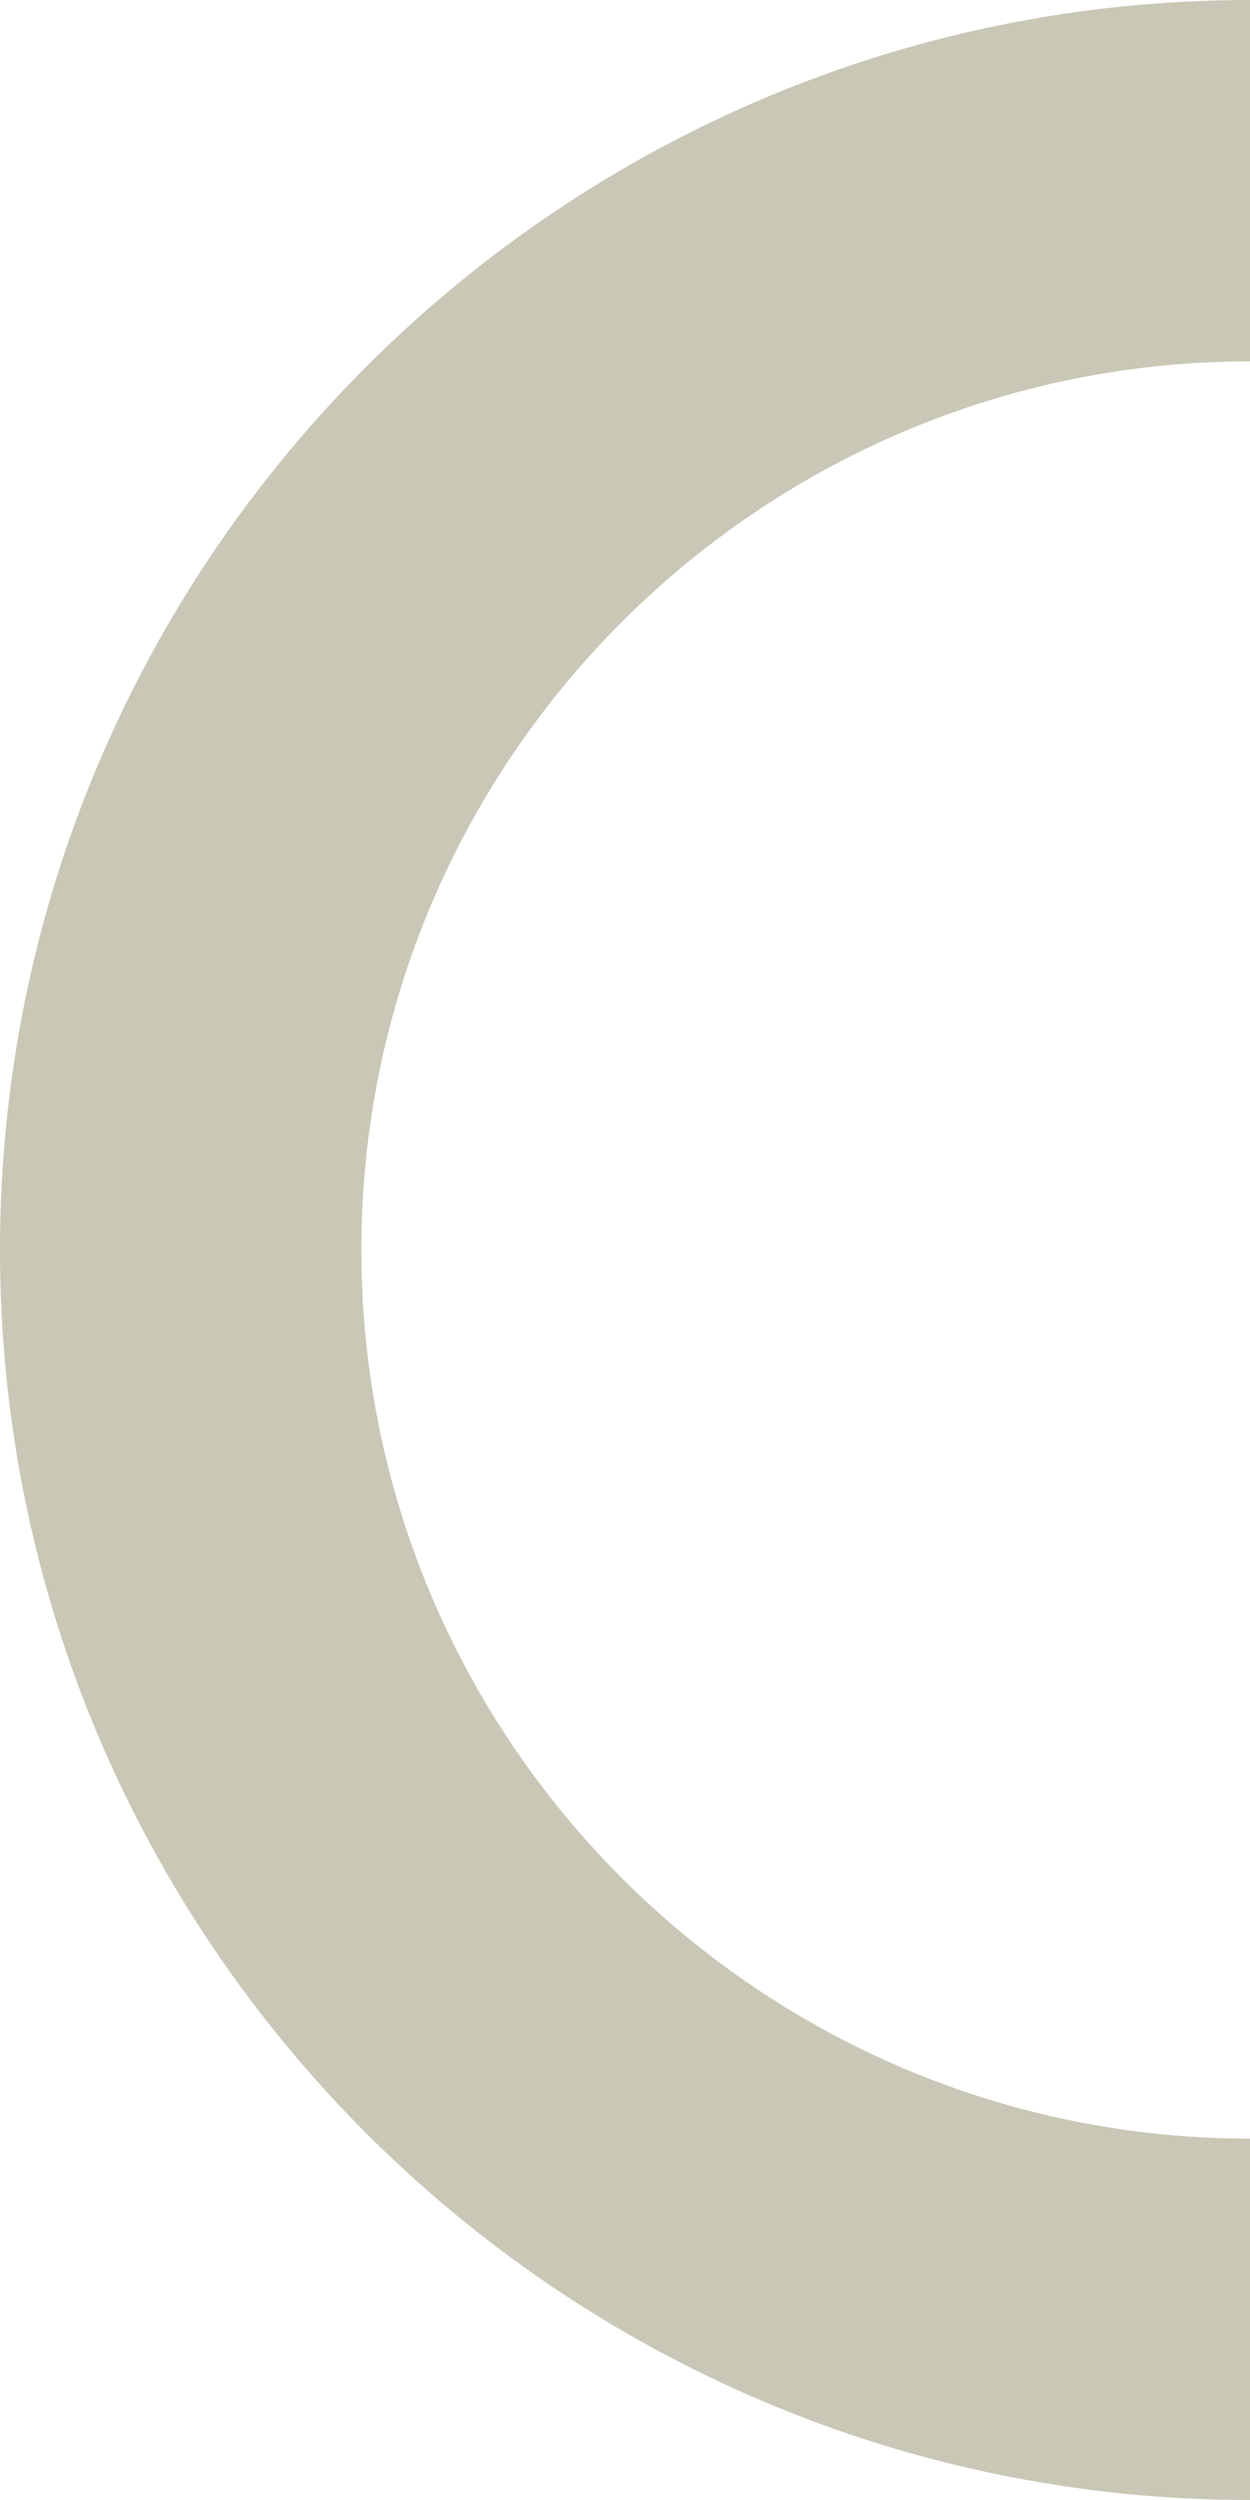 <?xml version="1.0" encoding="utf-8"?>
<!-- Generator: Adobe Illustrator 27.2.0, SVG Export Plug-In . SVG Version: 6.00 Build 0)  -->
<svg version="1.1" id="Ebene_1" xmlns="http://www.w3.org/2000/svg" xmlns:xlink="http://www.w3.org/1999/xlink" x="0px" y="0px"
	 viewBox="0 0 165 330" style="enable-background:new 0 0 165 330;" xml:space="preserve">
<style type="text/css">
	.st0{fill:#C9C7B5;}
</style>
<g>
	<path class="st0" d="M165,330C74,330,0,256,0,165S74,0,165,0s165,74,165,165S256,330,165,330z M165,47.7
		c-64.7,0-117.3,52.6-117.3,117.3S100.3,282.3,165,282.3S282.3,229.7,282.3,165S229.7,47.7,165,47.7z"/>
</g>
</svg>
